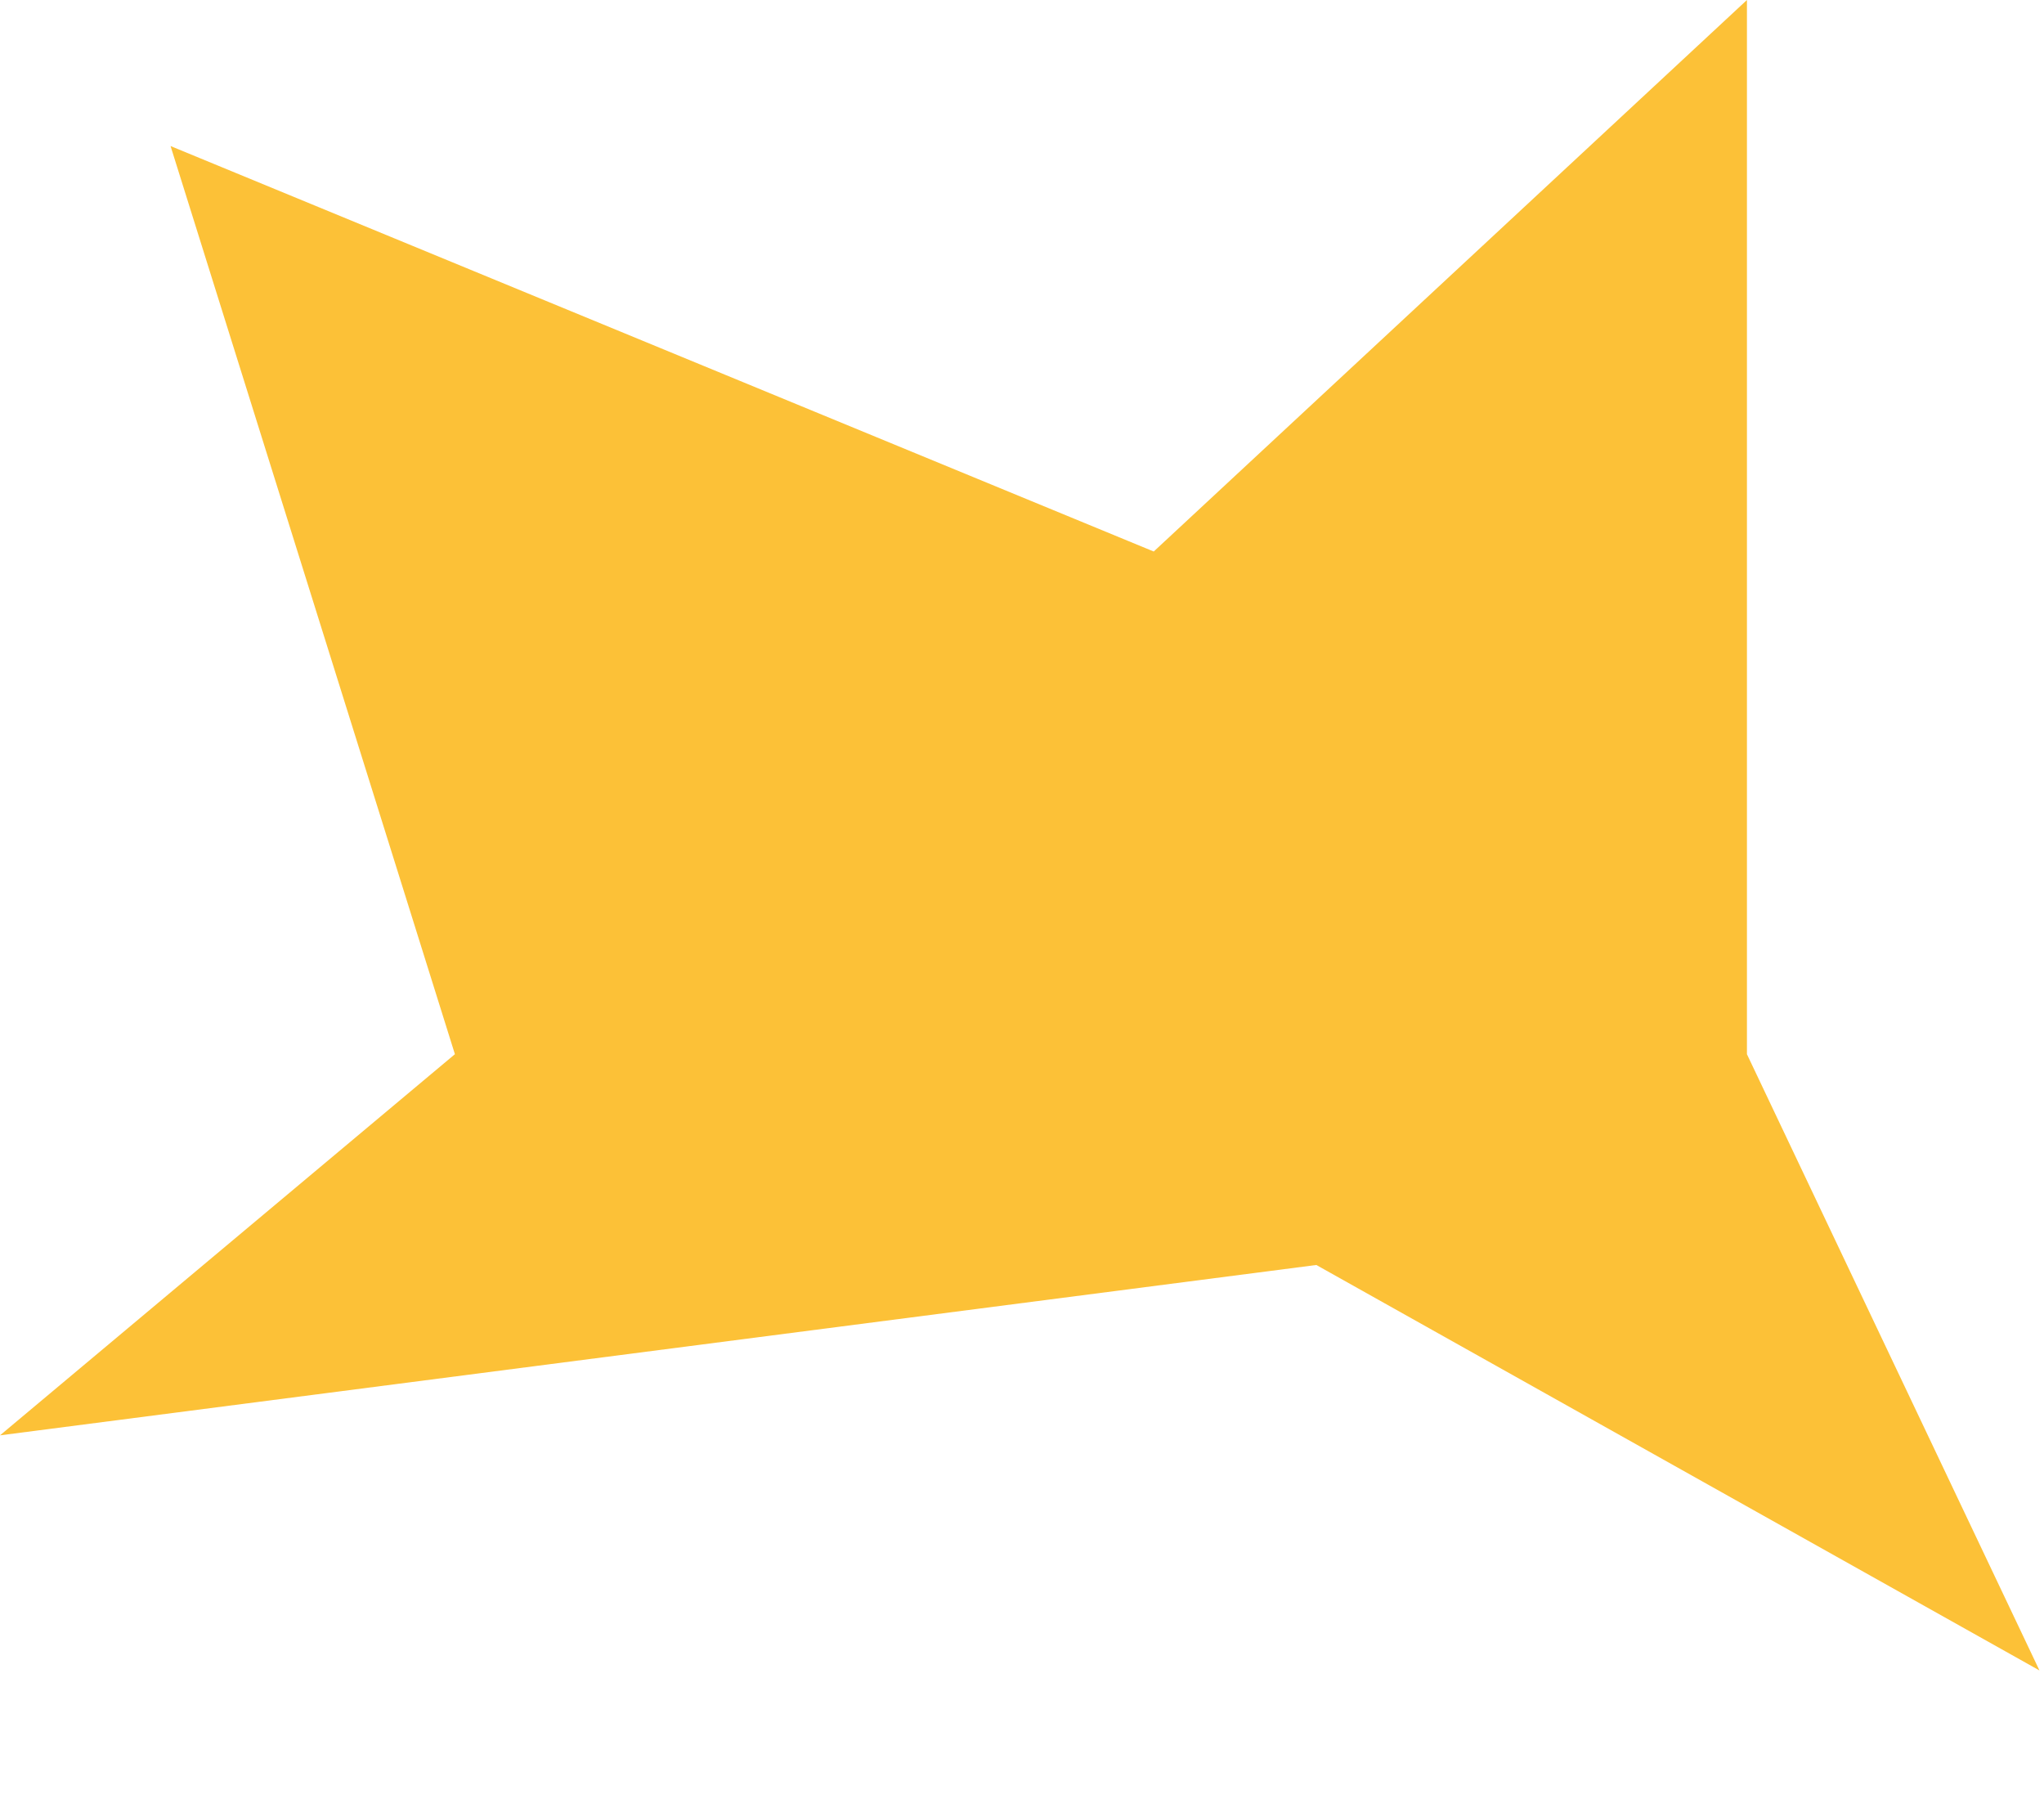 <?xml version="1.0" encoding="utf-8"?>
<svg xmlns="http://www.w3.org/2000/svg" fill="none" height="100%" overflow="visible" preserveAspectRatio="none" style="display: block;" viewBox="0 0 9 8" width="100%">
<path d="M2.003 4.641L0 6.319L5.796 5.569L8.98 7.354L7.692 4.641V0L5.08 2.428L0.751 0.643L2.003 4.641Z" fill="#FCC137" id="Vector 3746"/>
</svg>